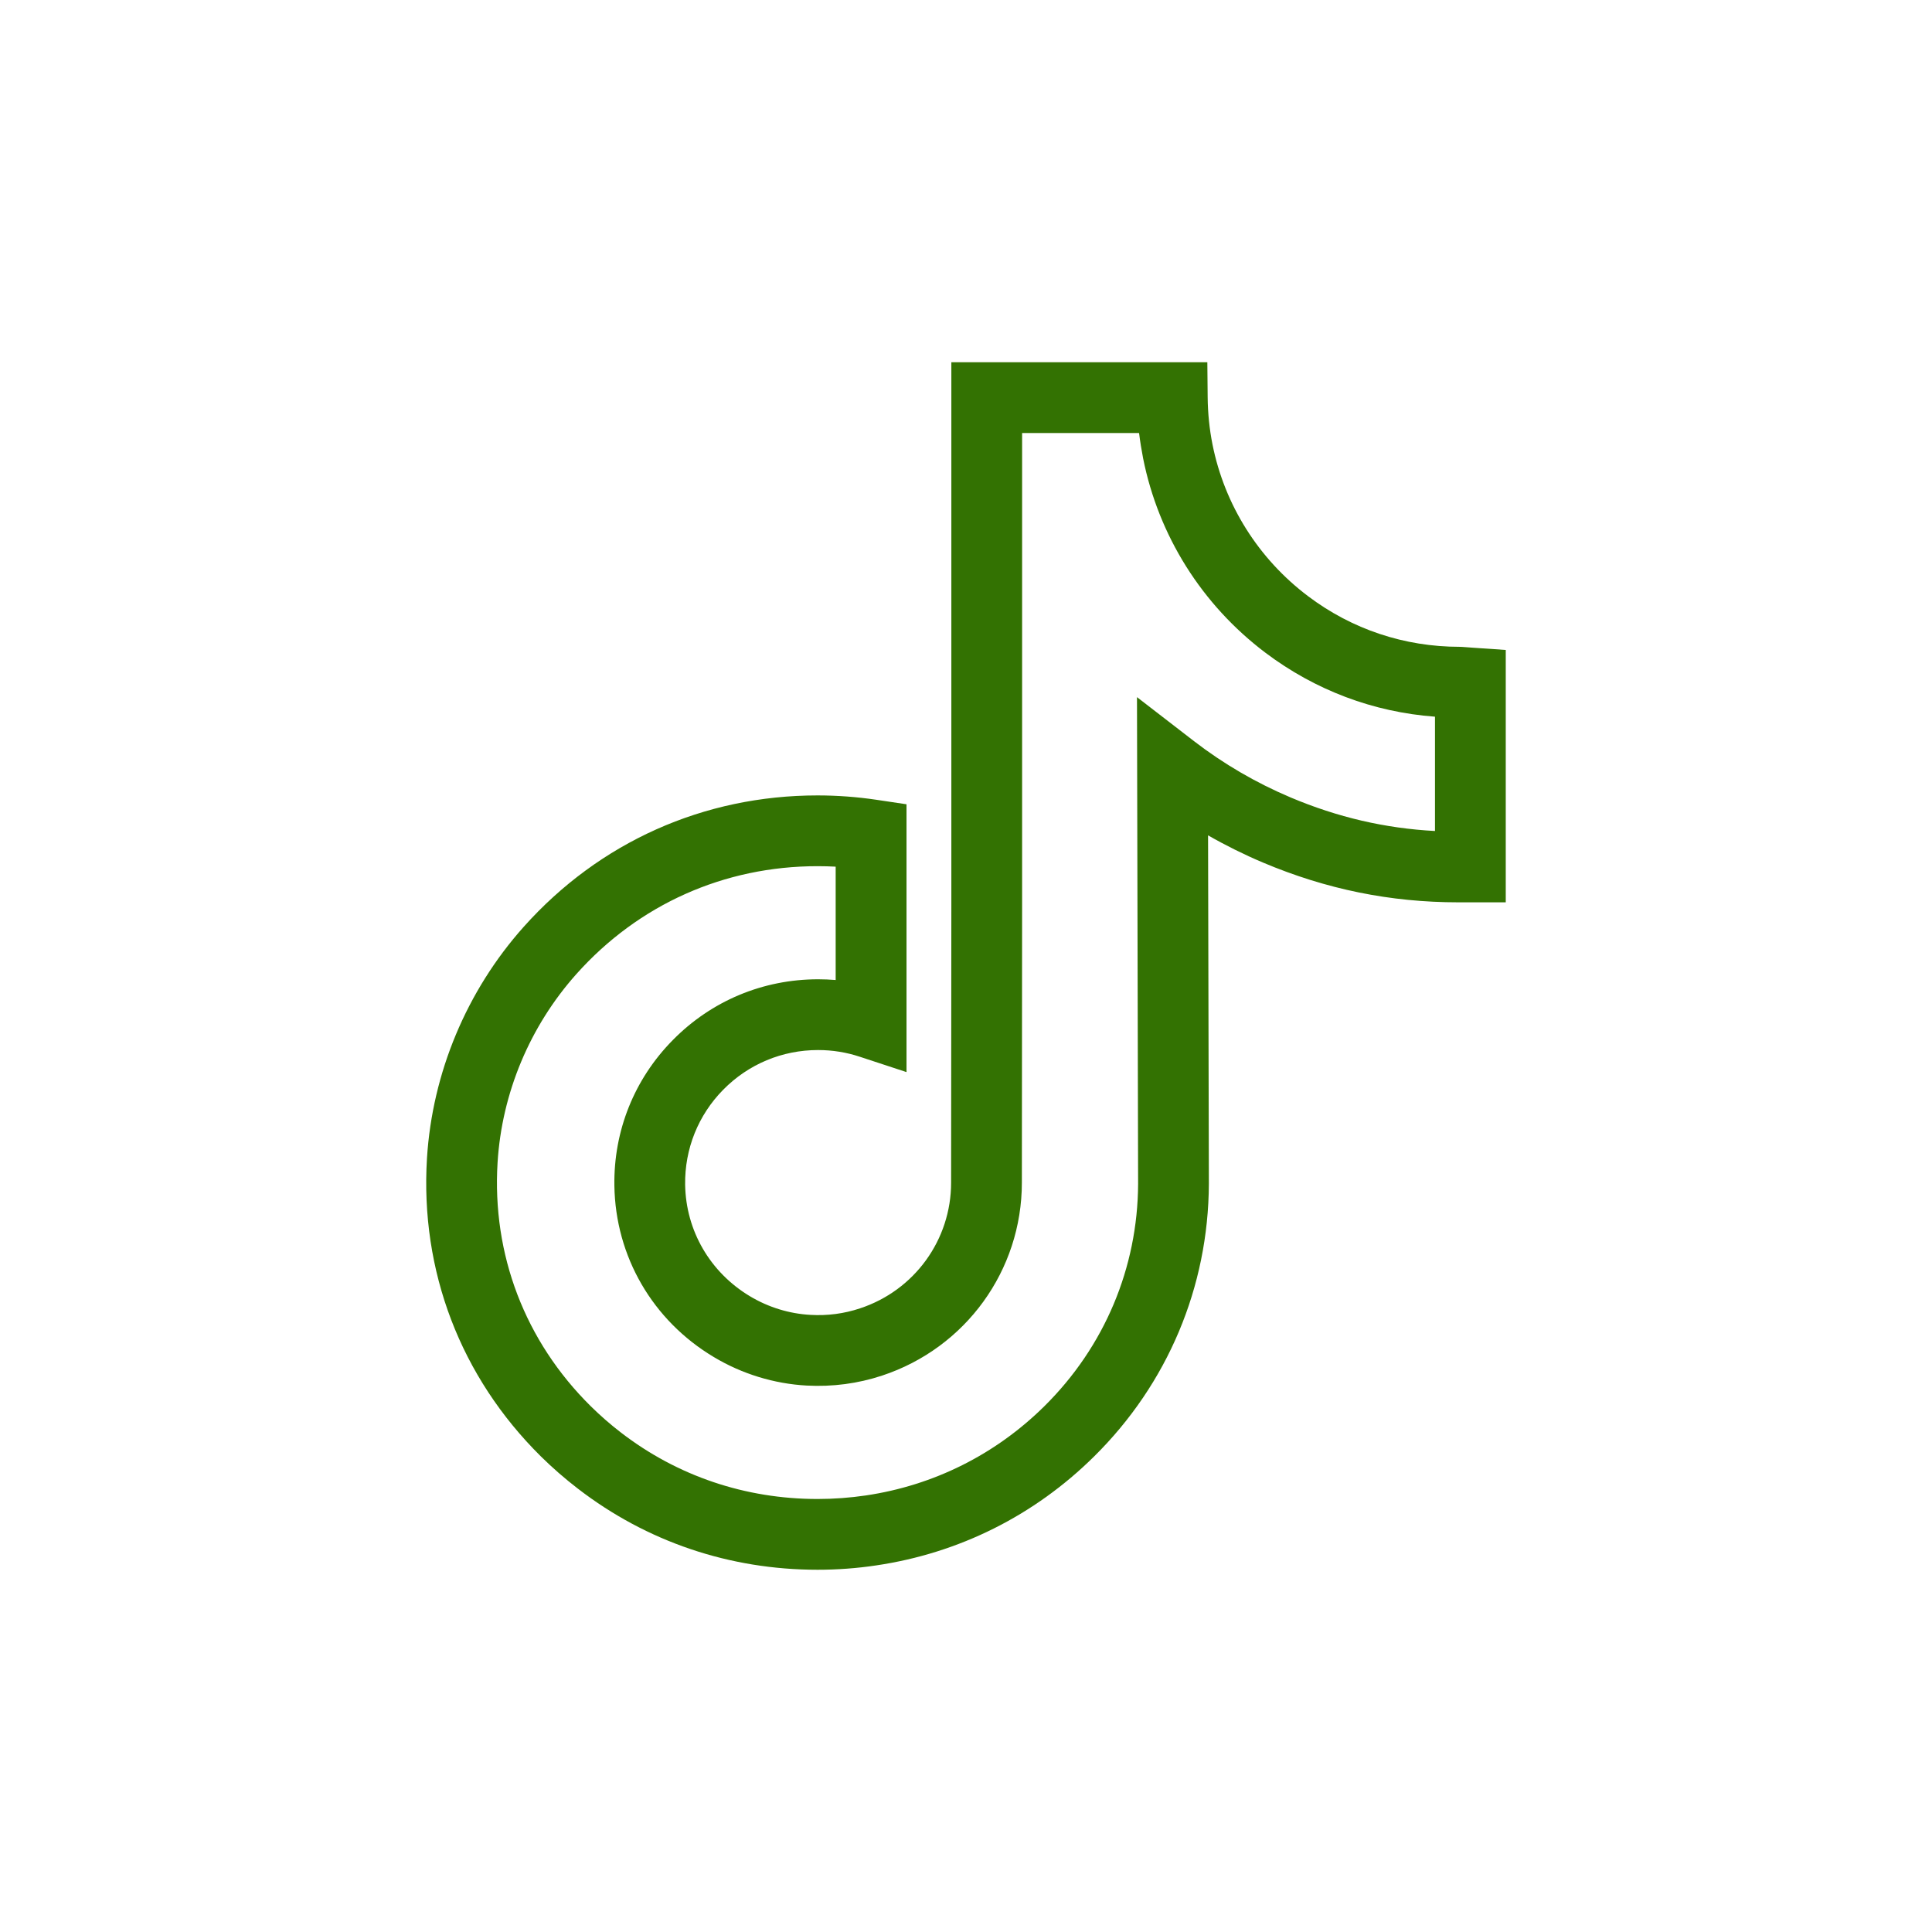 <svg width="24" height="24" viewBox="0 0 24 24" fill="none" xmlns="http://www.w3.org/2000/svg">
<path d="M10.156 19.5C9.064 19.5 8.034 19.152 7.178 18.492C7.018 18.369 6.864 18.235 6.72 18.093C5.721 17.105 5.218 15.79 5.304 14.388C5.37 13.329 5.796 12.308 6.506 11.513C7.446 10.461 8.742 9.881 10.156 9.881C10.399 9.881 10.644 9.899 10.886 9.935L11.261 9.991V13.318L10.683 13.128C10.515 13.072 10.34 13.044 10.163 13.044C9.716 13.044 9.297 13.219 8.984 13.537C8.673 13.853 8.505 14.272 8.511 14.716C8.52 15.288 8.821 15.806 9.317 16.103C9.546 16.24 9.806 16.32 10.07 16.334C10.279 16.346 10.485 16.319 10.683 16.253C11.36 16.03 11.815 15.402 11.815 14.691L11.818 11.239V4.5H14.998L15.002 4.935C15.004 5.133 15.024 5.33 15.062 5.521C15.212 6.272 15.633 6.941 16.248 7.405C16.795 7.818 17.447 8.035 18.134 8.035C18.15 8.035 18.15 8.035 18.297 8.046L18.705 8.074V10.77V11.209L18.559 11.209H18.267C18.264 11.209 18.262 11.209 18.259 11.209H18.119C18.118 11.209 18.118 11.209 18.117 11.209C17.27 11.209 16.476 11.047 15.689 10.715C15.455 10.616 15.227 10.503 15.007 10.377L15.017 14.707C15.011 15.988 14.505 17.19 13.591 18.093C12.85 18.826 11.914 19.294 10.885 19.446C10.645 19.482 10.4 19.5 10.156 19.5ZM10.156 10.76C8.996 10.76 7.933 11.235 7.161 12.099C6.582 12.747 6.234 13.579 6.181 14.442C6.111 15.586 6.522 16.661 7.338 17.468C7.456 17.584 7.582 17.695 7.714 17.796C8.415 18.336 9.26 18.621 10.156 18.621C10.357 18.621 10.559 18.606 10.756 18.577C11.599 18.452 12.366 18.069 12.974 17.468C13.72 16.73 14.133 15.75 14.138 14.707L14.124 8.66L14.834 9.208C15.2 9.49 15.604 9.725 16.032 9.906C16.617 10.153 17.206 10.29 17.826 10.323V8.903C17.06 8.846 16.337 8.574 15.719 8.108C14.931 7.513 14.392 6.656 14.2 5.693C14.18 5.589 14.163 5.485 14.15 5.379H12.697V11.24L12.694 14.691C12.694 15.782 11.996 16.745 10.958 17.088C10.656 17.188 10.341 17.229 10.022 17.212C9.616 17.19 9.216 17.067 8.866 16.857C8.106 16.403 7.645 15.607 7.632 14.728C7.622 14.048 7.879 13.405 8.358 12.92C8.837 12.433 9.478 12.165 10.163 12.165C10.236 12.165 10.309 12.168 10.381 12.174V10.766C10.306 10.762 10.231 10.76 10.156 10.76Z" fill="#337202"/>
</svg>
